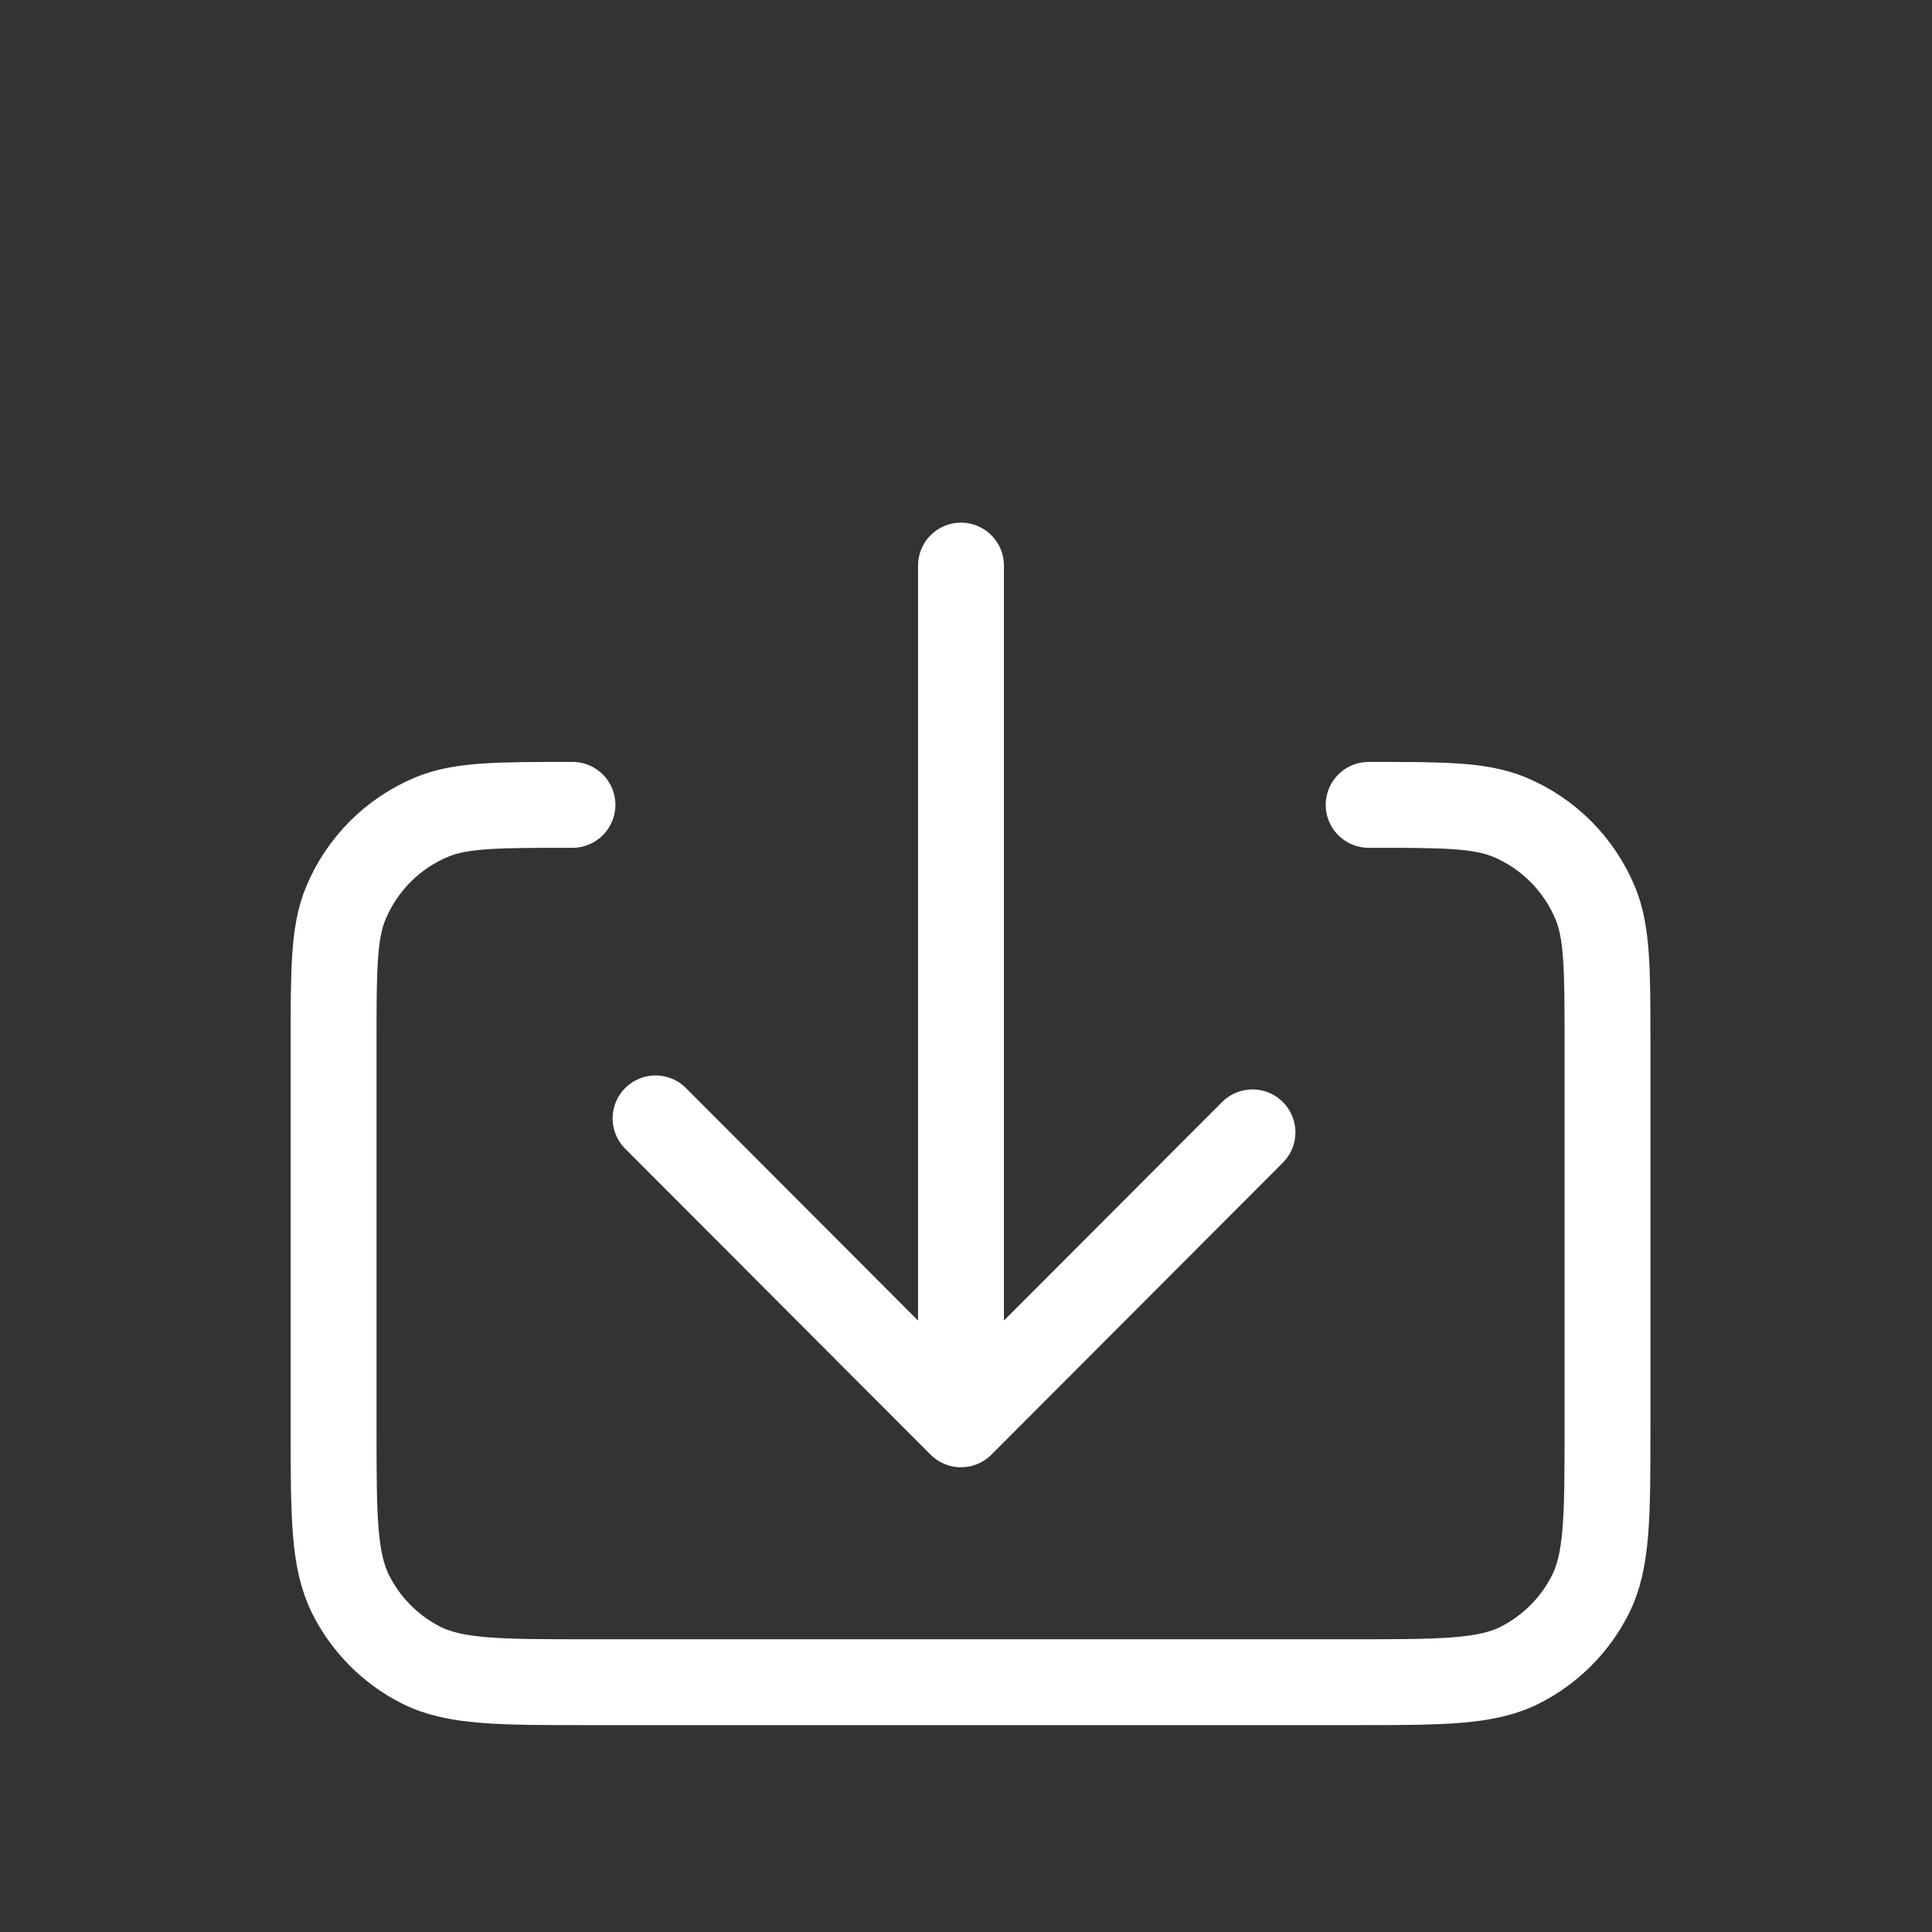 <svg width="54" height="54" viewBox="0 0 54 54" fill="none" xmlns="http://www.w3.org/2000/svg">
<rect x="0" y="0" width="54" height="54" fill="#333333" stroke="none"/>
<path d="M16.001 22.496C13.927 22.496 12.89 22.496 12.072 22.835C10.982 23.288 10.115 24.156 9.663 25.249C9.324 26.068 9.324 27.106 9.324 29.183V39.884C9.324 42.381 9.324 43.629 9.81 44.582C10.236 45.421 10.917 46.105 11.754 46.532C12.705 47.018 13.951 47.018 16.439 47.018H37.817C40.304 47.018 41.548 47.018 42.499 46.532C43.337 46.105 44.018 45.421 44.445 44.582C44.93 43.63 44.93 42.383 44.93 39.891V29.183C44.93 27.106 44.929 26.068 44.591 25.249C44.139 24.156 43.273 23.288 42.182 22.835C41.364 22.496 40.327 22.496 38.254 22.496" stroke="white" stroke-width="2.4" stroke-linecap="round" stroke-linejoin="round"/>
<path d="M26.86 15.808L26.86 39.811M26.86 39.811L35.007 31.65M26.86 39.811L18.323 31.259" stroke="white" stroke-width="2.4" stroke-linecap="round" stroke-linejoin="round"/>
</svg>
